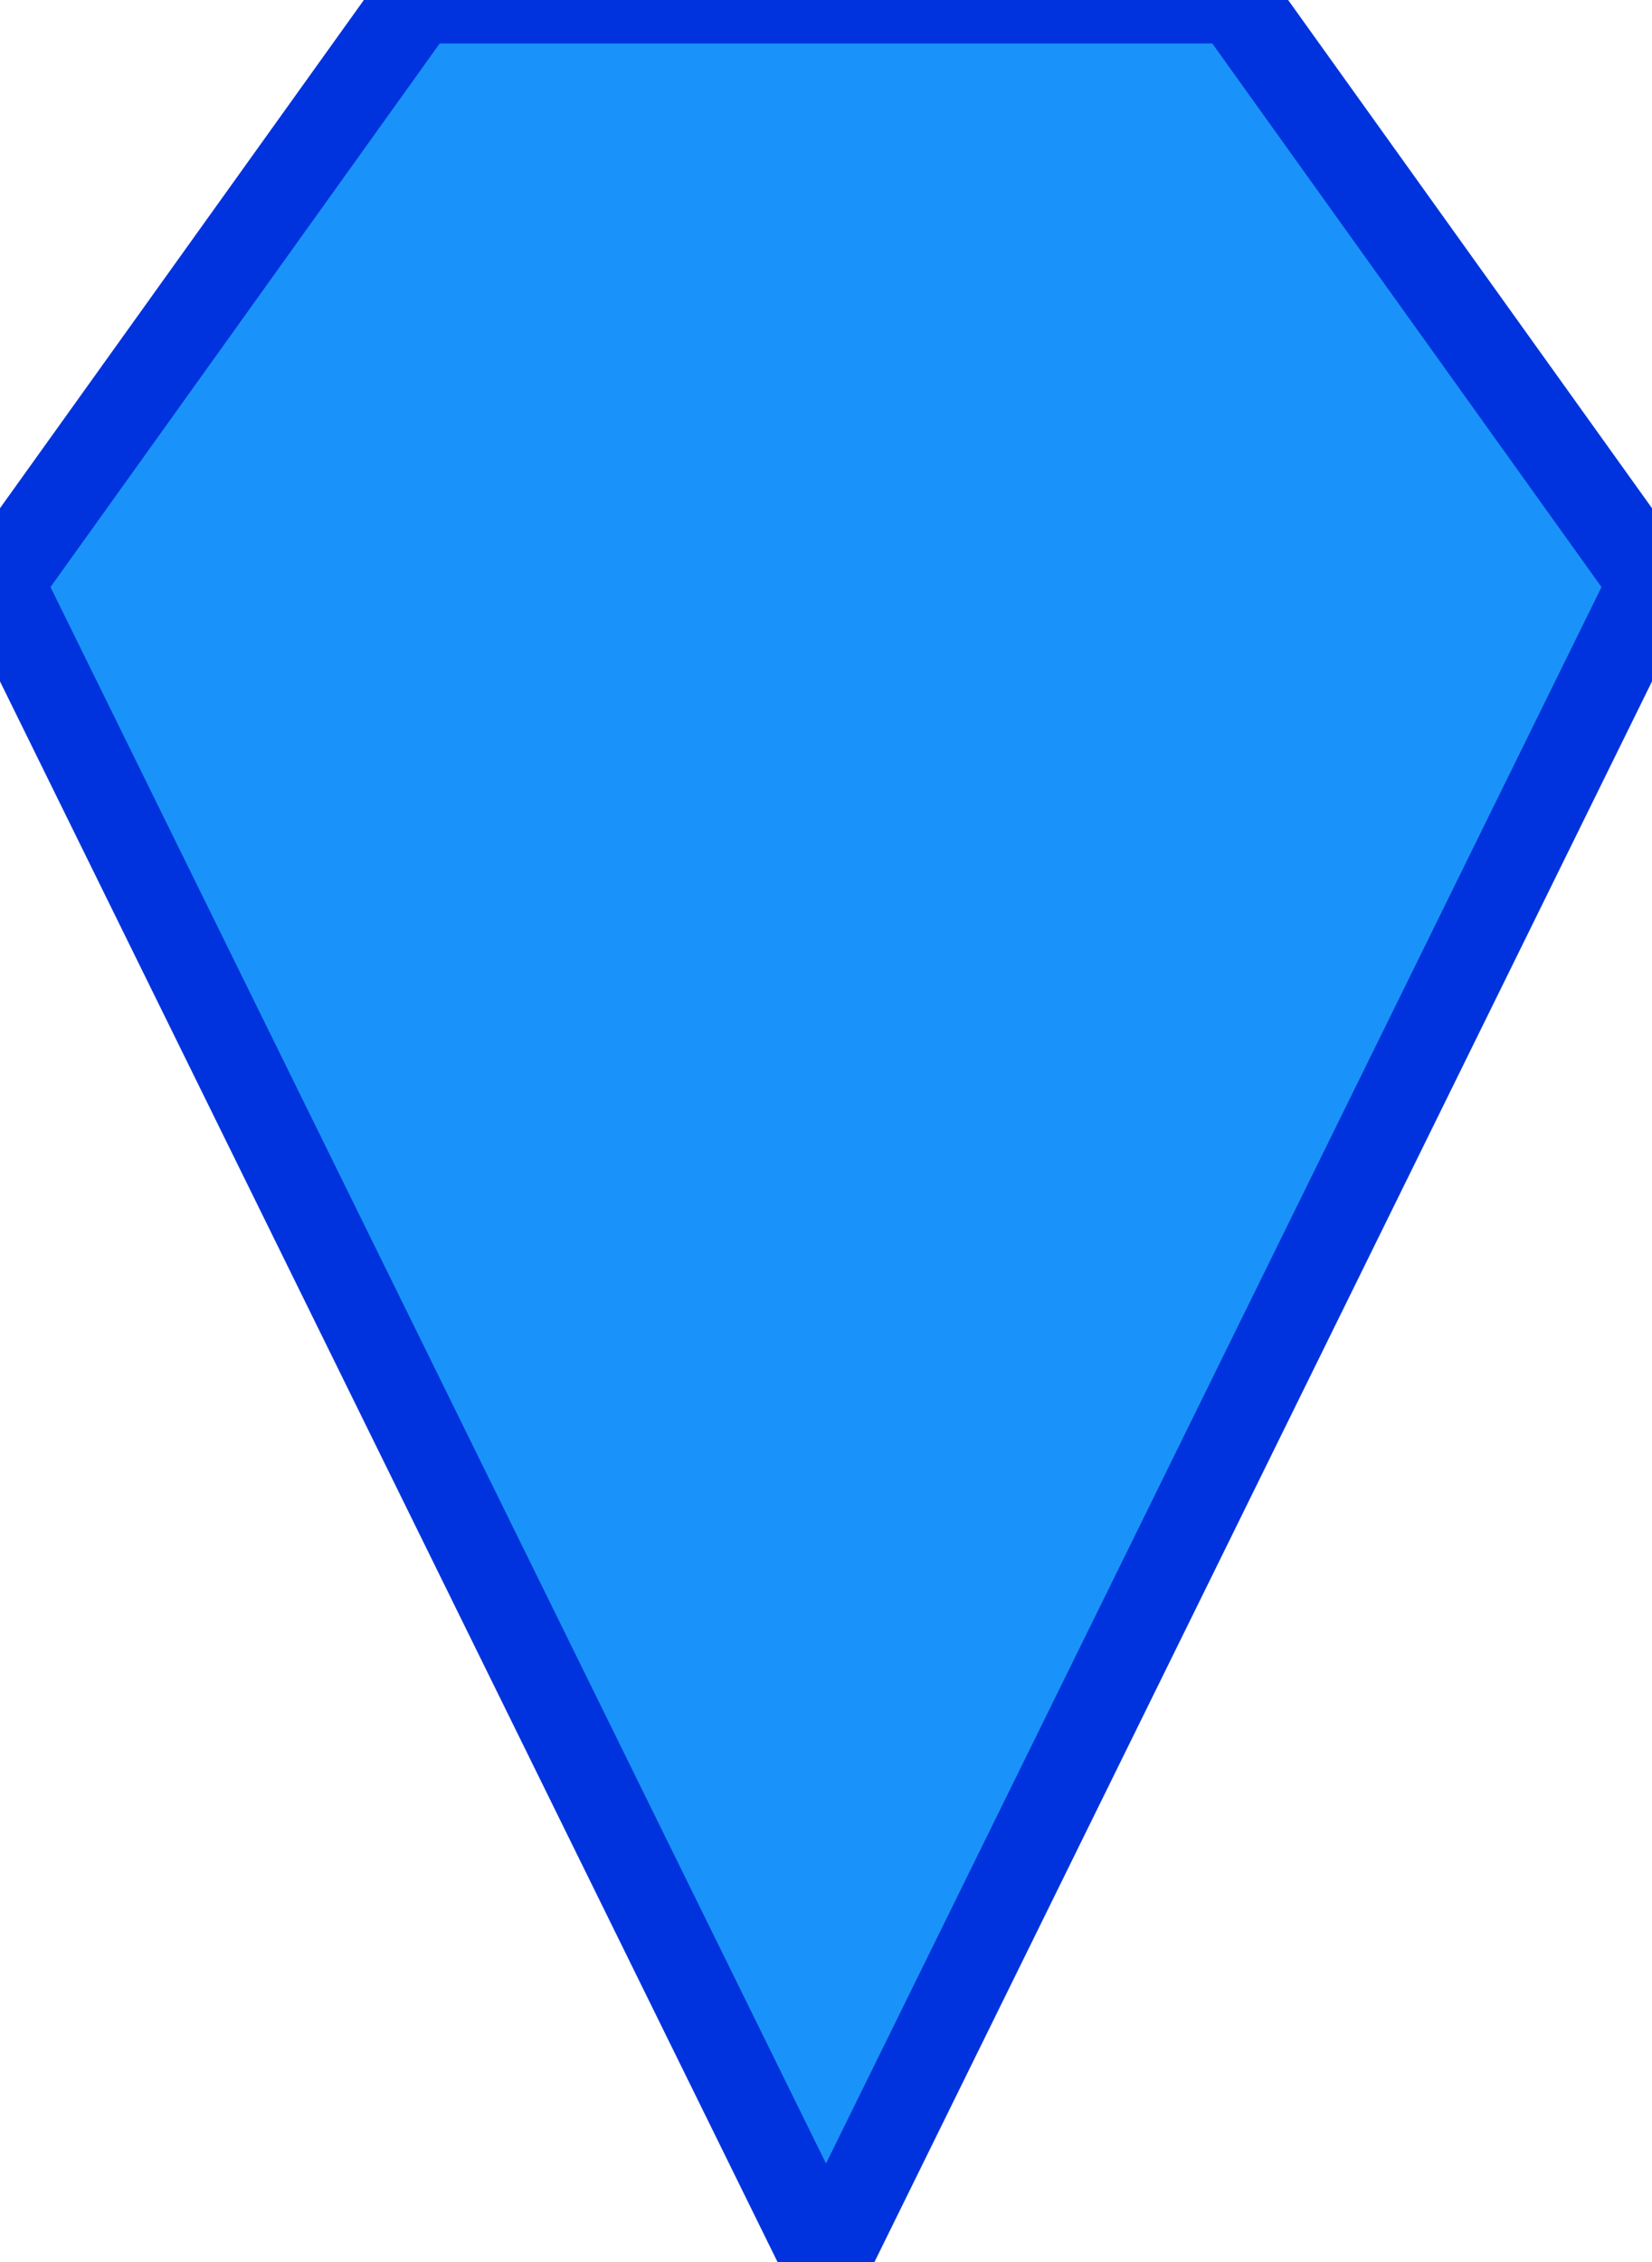 <?xml version="1.0" encoding="UTF-8"?>
<svg xmlns="http://www.w3.org/2000/svg" width="19" height="26" viewBox="0 0 19 26">
<polygon fill="#1993f9" stroke="#03d" points="14.2 0 4.8 0 0 6.7 9.5 26 19 6.7 14.2 0"/>
</svg>
